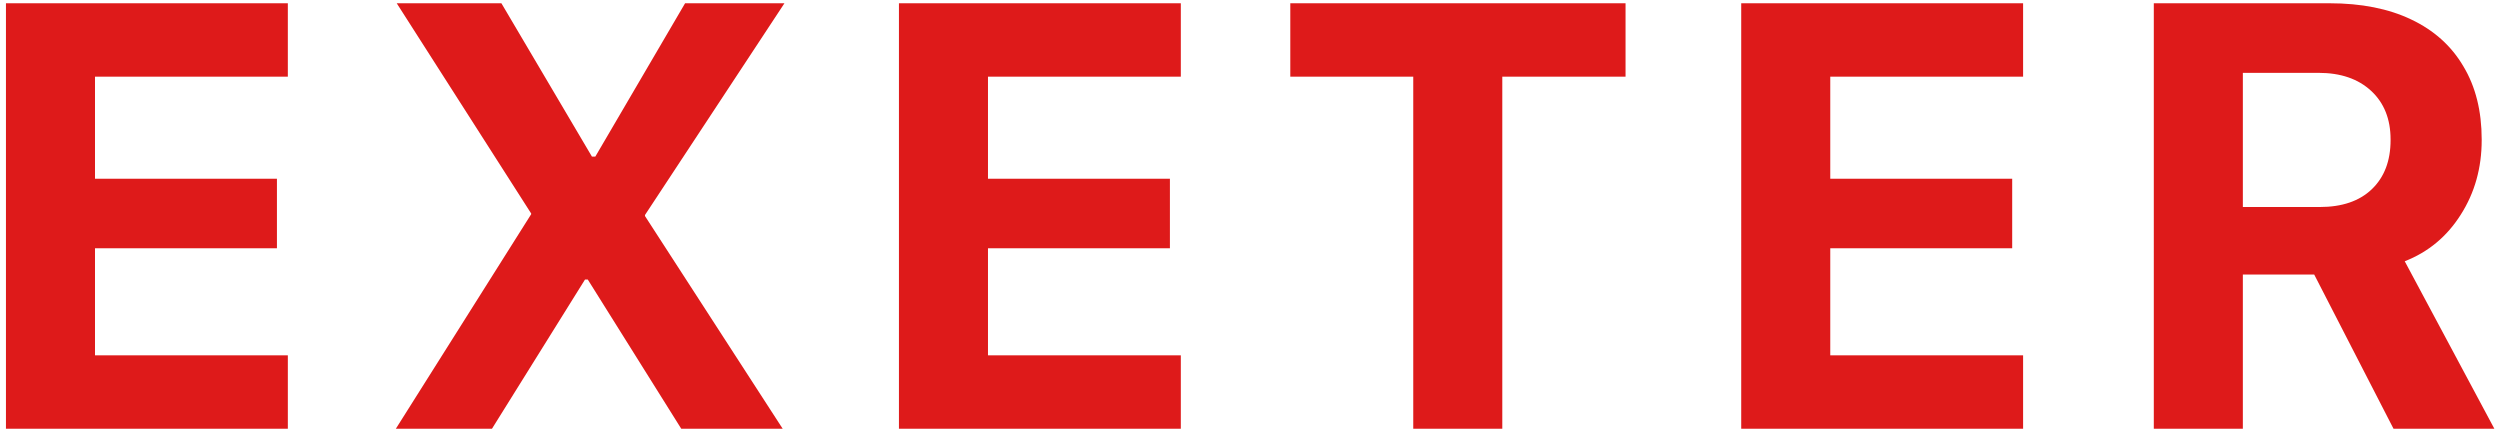 <svg xmlns="http://www.w3.org/2000/svg" width="414" height="71" fill="none"><path fill="#DE1A1A" d="M.986 71V.541h46.68v12.158H15.732v16.895H45.86v11.523H15.732v17.725h31.934V71zm64.565 0 25.781-40.87-3.37 11.964v-6.739L65.698.541h17.334l14.99 25.39h6.788l-9.57 5.714L113.45.54h16.455L106.811 35.6v6.787l-3.467-11.963L129.613 71h-16.797L97.338 46.293H90.55l9.765-5.518L81.469 71zm83.314 0V.541h46.68v12.158h-31.934v16.895h30.127v11.523h-30.127v17.725h31.934V71zm85.17 0V12.7h-20.361V.54h55.517v12.158h-20.41V71zm54.311 0V.541h46.679v12.158h-31.933v16.895h30.127v11.523h-30.127v17.725h31.933V71zm68.324 0V.541h29.101q7.91 0 13.526 2.686 5.664 2.685 8.642 7.763 3.028 5.03 3.028 12.11v.097q0 6.934-3.467 12.354-3.418 5.42-9.277 7.715L413.066 71h-16.699l-13.135-25.537h-11.816V71zm14.746-36.719h12.744q5.518 0 8.594-2.93 3.125-2.978 3.125-8.154V23.1q0-5.079-3.223-8.057t-8.691-2.978h-12.549z"/></svg>